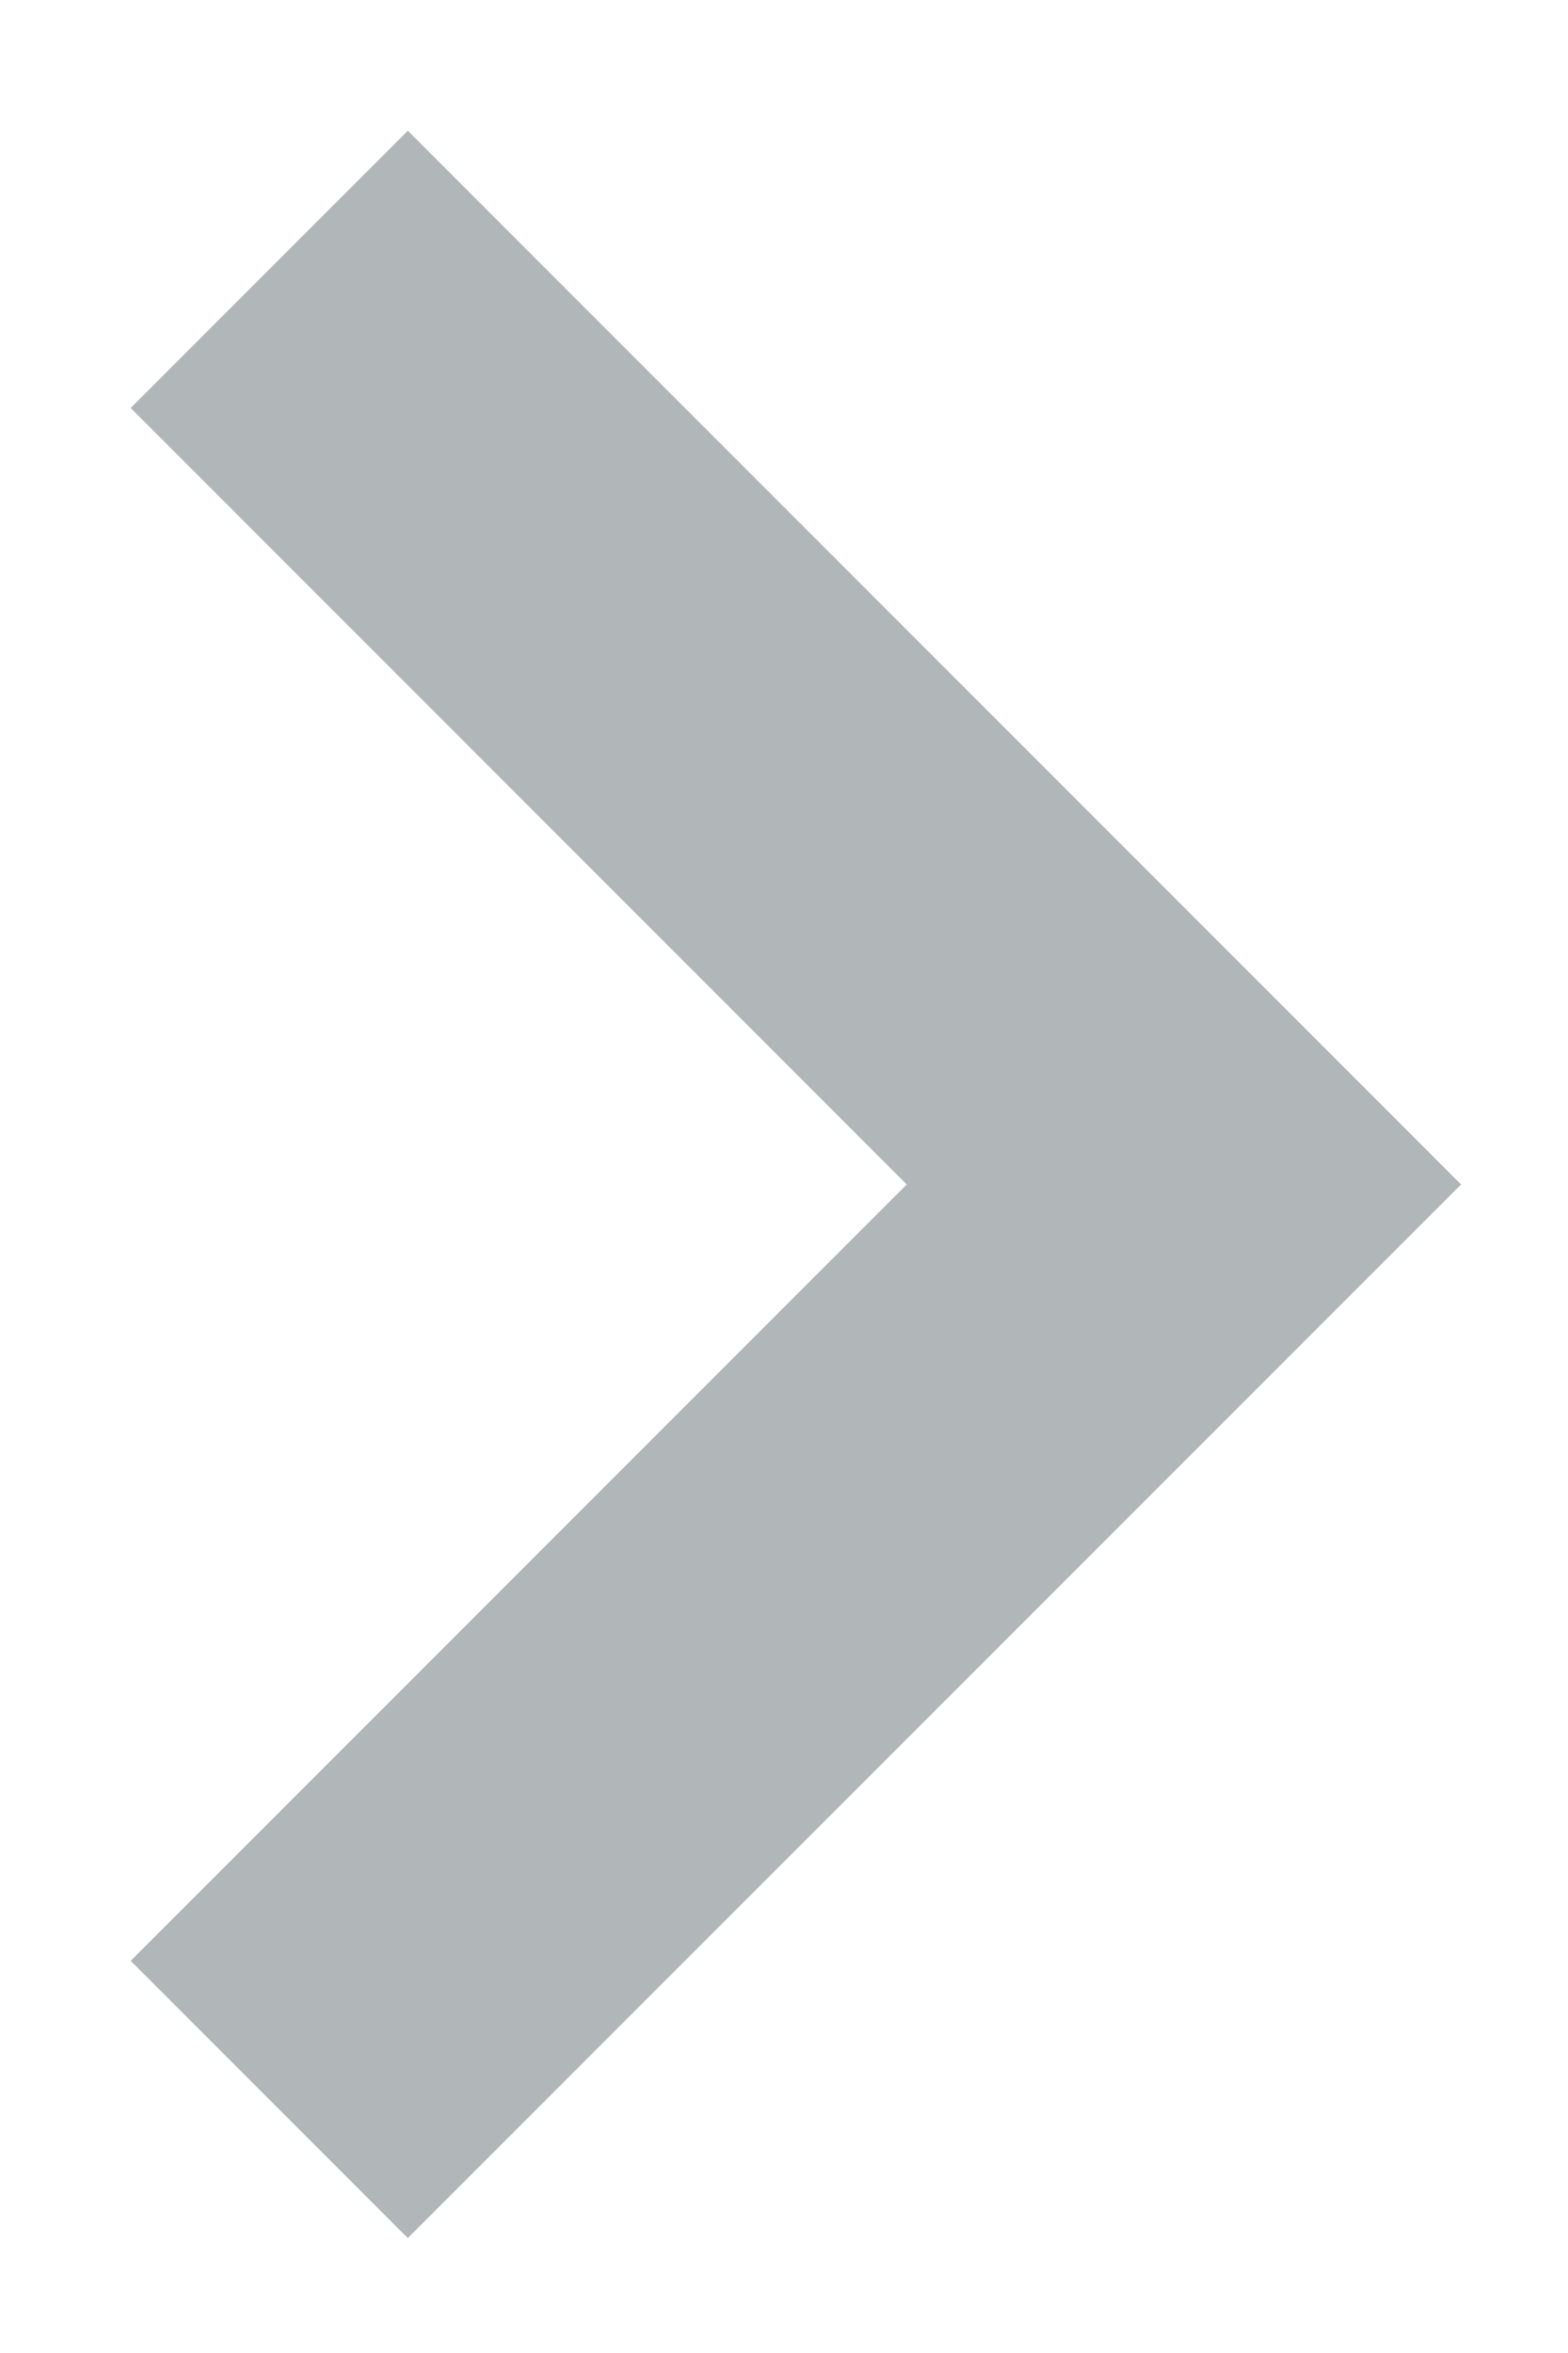 <svg xmlns="http://www.w3.org/2000/svg" viewBox="0 0 12 18" enable-background="new 0 0 12 18"><style type="text/css">.st0{fill:#b1b7b9;}</style><path class="st0" d="M3.121 17.121l-2.121-2.121 5.939-5.939-5.939-5.94 2.121-2.121 8.061 8.061z"/></svg>